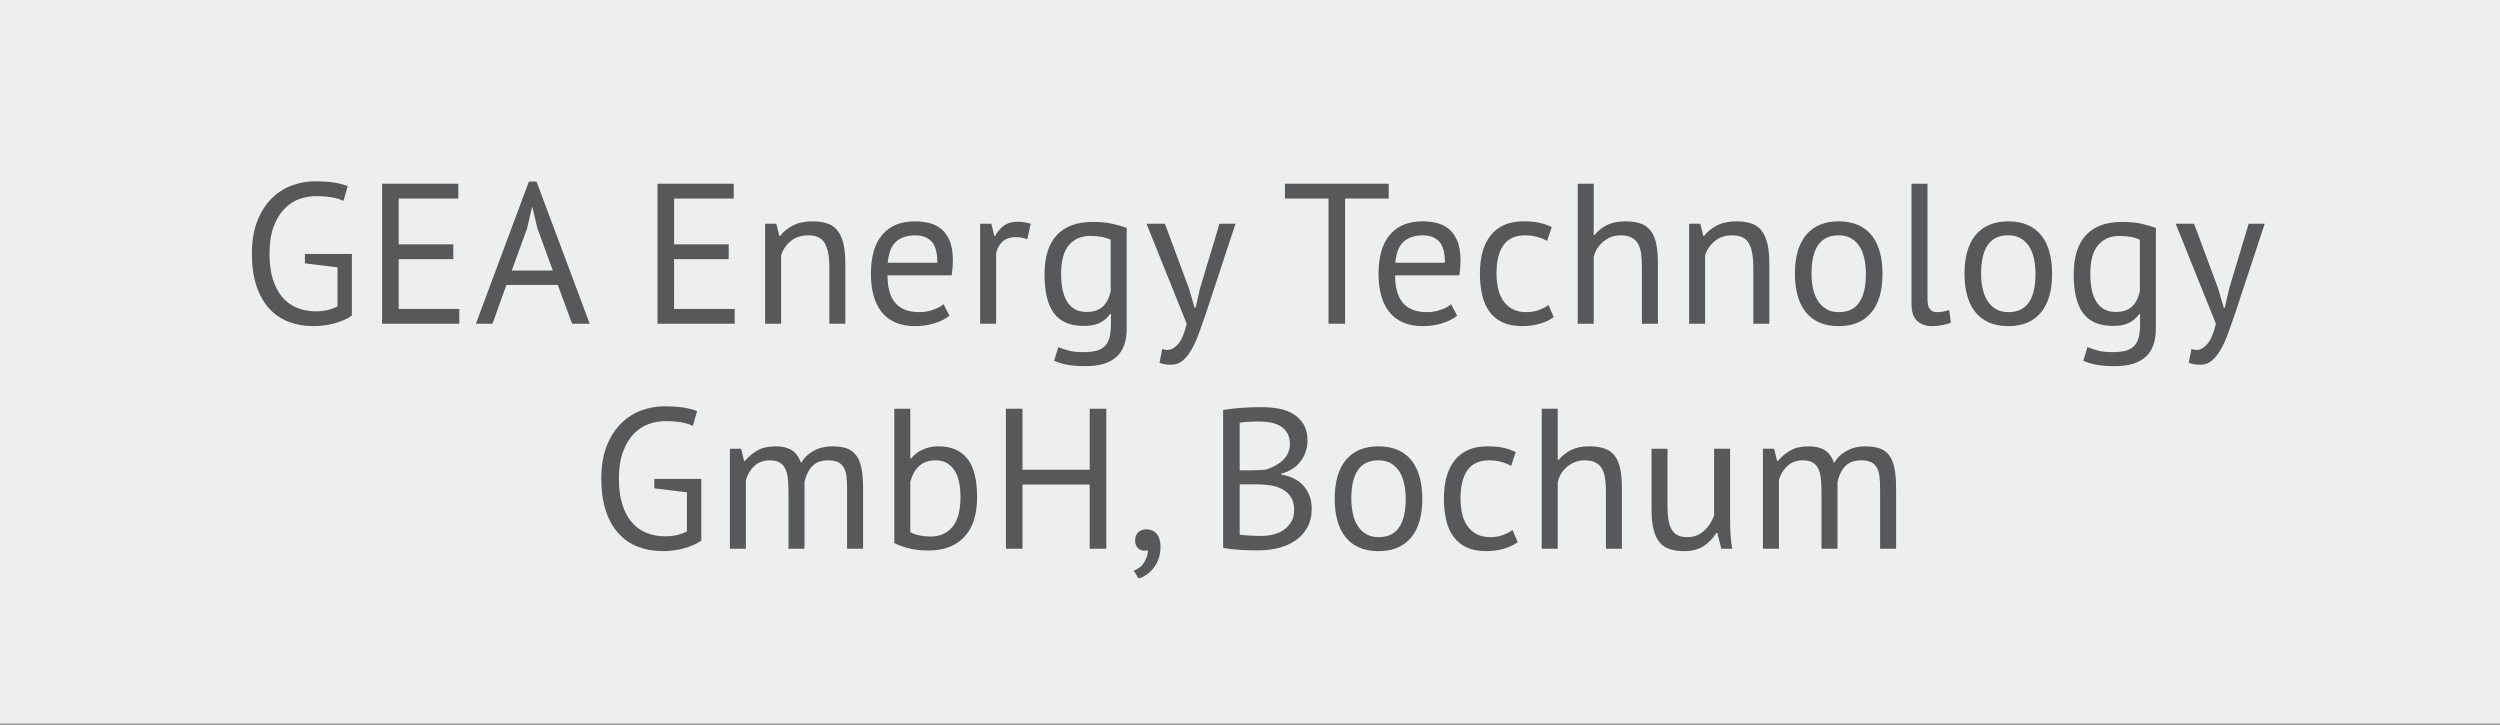 <?xml version="1.0" encoding="utf-8"?>
<!-- Generator: Adobe Illustrator 16.0.4, SVG Export Plug-In . SVG Version: 6.00 Build 0)  -->
<!DOCTYPE svg PUBLIC "-//W3C//DTD SVG 1.0//EN" "http://www.w3.org/TR/2001/REC-SVG-20010904/DTD/svg10.dtd">
<svg version="1.0" id="Ebene_1" xmlns="http://www.w3.org/2000/svg" xmlns:xlink="http://www.w3.org/1999/xlink" x="0px" y="0px"
	 width="200px" height="57.984px" viewBox="0 0 200 57.984" enable-background="new 0 0 200 57.984" xml:space="preserve">
<rect x="0" y="0" width="200" height="57.984" fill="#808080" stroke="none"/>
<rect y="-0.093" fill="#EDEEEE" width="200" height="57.983"/>
<g>
	<defs>
		<rect id="SVGID_1_" y="-0.093" width="200" height="57.983"/>
	</defs>
	<clipPath id="SVGID_2_">
		<use xlink:href="#SVGID_1_"  overflow="visible"/>
	</clipPath>
	<path clip-path="url(#SVGID_2_)" fill="#58585A" d="M147,43.898v-5.344c0.127-0.554,0.342-0.98,0.639-1.279
		c0.3-0.299,0.716-0.448,1.248-0.448c0.32,0,0.58,0.046,0.777,0.136c0.197,0.091,0.352,0.23,0.463,0.416
		c0.112,0.188,0.188,0.422,0.225,0.704c0.037,0.283,0.056,0.616,0.056,1v4.815h1.28v-4.8c0-0.672-0.045-1.226-0.137-1.664
		c-0.09-0.437-0.236-0.783-0.439-1.04c-0.202-0.256-0.458-0.434-0.768-0.535s-0.688-0.152-1.137-0.152
		c-0.543,0-1.031,0.118-1.464,0.352c-0.432,0.235-0.77,0.561-1.016,0.977c-0.181-0.49-0.435-0.835-0.761-1.032
		c-0.324-0.197-0.743-0.296-1.256-0.296c-0.607,0-1.101,0.11-1.479,0.328c-0.378,0.219-0.712,0.499-1,0.84h-0.063l-0.24-0.977
		h-0.896v8h1.28v-5.504c0.128-0.447,0.354-0.82,0.68-1.119c0.326-0.299,0.734-0.448,1.224-0.448c0.32,0,0.58,0.054,0.776,0.16
		c0.198,0.106,0.351,0.267,0.456,0.479c0.107,0.214,0.18,0.479,0.217,0.792c0.037,0.315,0.055,0.687,0.055,1.112v4.527H147z
		 M132.121,35.898v4.832c0,0.662,0.055,1.208,0.168,1.641c0.111,0.432,0.276,0.775,0.495,1.032c0.218,0.256,0.49,0.435,0.816,0.535
		c0.325,0.102,0.7,0.152,1.128,0.152c0.64,0,1.168-0.139,1.584-0.416s0.746-0.624,0.992-1.04h0.08l0.32,1.264h0.879
		c-0.063-0.309-0.109-0.669-0.136-1.079s-0.04-0.809-0.04-1.192v-5.729h-1.279v5.345c-0.086,0.234-0.195,0.456-0.328,0.664
		c-0.135,0.208-0.289,0.392-0.465,0.552s-0.375,0.286-0.6,0.376c-0.225,0.091-0.48,0.136-0.768,0.136
		c-0.311,0-0.566-0.053-0.769-0.16c-0.202-0.105-0.362-0.264-0.479-0.472c-0.118-0.208-0.2-0.469-0.248-0.784
		c-0.049-0.313-0.072-0.68-0.072-1.096v-4.561H132.121z M129.752,43.898v-4.831c0-0.661-0.051-1.208-0.151-1.641
		c-0.103-0.432-0.263-0.775-0.479-1.032c-0.22-0.256-0.494-0.434-0.824-0.535c-0.332-0.102-0.721-0.152-1.168-0.152
		c-0.576,0-1.06,0.099-1.449,0.296c-0.389,0.197-0.723,0.462-1,0.792h-0.063v-4.096h-1.28v11.199h1.28v-5.327
		c0.117-0.513,0.378-0.931,0.784-1.257c0.404-0.324,0.857-0.487,1.359-0.487c0.353,0,0.638,0.054,0.856,0.16
		c0.218,0.106,0.392,0.264,0.521,0.472c0.127,0.208,0.216,0.47,0.264,0.784s0.072,0.68,0.072,1.096v4.56H129.752z M121,42.394
		c-0.191,0.15-0.439,0.283-0.744,0.4c-0.303,0.118-0.647,0.176-1.031,0.176c-0.448,0-0.824-0.085-1.129-0.256
		c-0.303-0.17-0.549-0.396-0.735-0.68c-0.187-0.282-0.319-0.608-0.399-0.977c-0.08-0.367-0.121-0.754-0.121-1.16
		c0-2.048,0.758-3.071,2.272-3.071c0.341,0,0.661,0.04,0.96,0.12s0.57,0.189,0.816,0.328l0.367-1.104
		c-0.287-0.149-0.61-0.264-0.967-0.344c-0.359-0.08-0.793-0.12-1.305-0.12c-1.12,0-1.979,0.36-2.576,1.08s-0.896,1.758-0.896,3.111
		c0,0.631,0.062,1.203,0.185,1.721c0.122,0.518,0.32,0.96,0.593,1.328c0.271,0.367,0.62,0.65,1.047,0.848
		c0.426,0.197,0.949,0.296,1.568,0.296c0.48,0,0.938-0.061,1.376-0.184c0.437-0.123,0.815-0.302,1.136-0.536L121,42.394z
		 M110.28,36.827c0.394,0,0.729,0.083,1.009,0.248c0.276,0.166,0.5,0.387,0.672,0.664c0.17,0.277,0.295,0.603,0.375,0.976
		s0.121,0.769,0.121,1.184c0,2.06-0.727,3.083-2.177,3.072c-0.396,0-0.731-0.085-1.008-0.256c-0.278-0.17-0.502-0.394-0.672-0.672
		c-0.171-0.277-0.296-0.602-0.376-0.976c-0.08-0.373-0.12-0.763-0.12-1.169C108.104,37.839,108.83,36.817,110.28,36.827
		 M106.984,41.619c0.139,0.518,0.352,0.96,0.641,1.328c0.287,0.367,0.652,0.65,1.096,0.848c0.441,0.197,0.962,0.296,1.56,0.296
		c1.13,0,1.997-0.36,2.601-1.08c0.602-0.72,0.903-1.757,0.903-3.112c0-0.629-0.069-1.201-0.208-1.72
		c-0.139-0.517-0.352-0.96-0.64-1.328c-0.288-0.367-0.654-0.65-1.097-0.848s-0.963-0.296-1.56-0.296c-1.131,0-1.998,0.36-2.601,1.08
		c-0.602,0.72-0.903,1.758-0.903,3.111C106.776,40.529,106.846,41.101,106.984,41.619 M99.176,37.626v-3.808
		c0.149-0.032,0.37-0.057,0.664-0.072c0.293-0.017,0.616-0.024,0.968-0.024c0.298,0,0.592,0.03,0.88,0.088
		c0.288,0.06,0.544,0.158,0.769,0.296c0.223,0.14,0.401,0.323,0.535,0.553c0.133,0.229,0.2,0.52,0.2,0.872
		c0,0.256-0.051,0.494-0.151,0.712c-0.103,0.219-0.24,0.411-0.416,0.576c-0.177,0.166-0.377,0.31-0.601,0.432
		c-0.224,0.123-0.464,0.227-0.72,0.312c-0.172,0.022-0.384,0.038-0.64,0.049c-0.256,0.011-0.475,0.016-0.656,0.016H99.176z
		 M100.44,42.867c-0.171-0.005-0.336-0.014-0.496-0.024c-0.16-0.01-0.31-0.021-0.448-0.032c-0.139-0.01-0.246-0.026-0.32-0.048
		v-4.016h1.392c0.352,0,0.704,0.026,1.057,0.08c0.352,0.054,0.668,0.154,0.951,0.304c0.282,0.15,0.512,0.358,0.688,0.624
		c0.177,0.267,0.265,0.619,0.265,1.056c0,0.353-0.071,0.656-0.216,0.912s-0.339,0.473-0.584,0.648
		c-0.246,0.176-0.528,0.304-0.848,0.384c-0.32,0.08-0.651,0.12-0.993,0.12C100.76,42.875,100.61,42.873,100.44,42.867
		 M104.256,33.898c-0.229-0.352-0.52-0.626-0.871-0.823c-0.353-0.197-0.744-0.33-1.176-0.4c-0.433-0.069-0.856-0.104-1.272-0.104
		c-0.619,0-1.19,0.021-1.712,0.063c-0.523,0.043-0.982,0.096-1.376,0.16v11.024c0.202,0.054,0.437,0.093,0.704,0.119
		c0.266,0.026,0.533,0.049,0.8,0.064c0.266,0.016,0.522,0.024,0.768,0.024h0.64c0.522,0,1.035-0.064,1.537-0.192
		c0.5-0.128,0.945-0.325,1.336-0.592c0.389-0.267,0.703-0.61,0.943-1.032c0.24-0.421,0.36-0.92,0.36-1.496
		c0-0.437-0.07-0.816-0.208-1.136c-0.139-0.32-0.32-0.592-0.544-0.816c-0.224-0.224-0.483-0.399-0.776-0.527
		c-0.294-0.129-0.6-0.219-0.92-0.272v-0.064c0.362-0.096,0.678-0.233,0.944-0.415c0.266-0.182,0.485-0.393,0.655-0.633
		c0.17-0.239,0.299-0.498,0.385-0.775c0.085-0.277,0.128-0.549,0.128-0.816C104.601,34.705,104.485,34.25,104.256,33.898
		 M91.024,43.842c0.144,0.145,0.322,0.216,0.536,0.216c0.085,0,0.176-0.016,0.272-0.048c0,0.32-0.094,0.637-0.28,0.952
		c-0.187,0.315-0.472,0.547-0.856,0.696l0.4,0.624c0.202-0.064,0.405-0.163,0.608-0.296c0.202-0.135,0.389-0.305,0.56-0.513
		c0.17-0.208,0.309-0.456,0.416-0.744c0.106-0.287,0.16-0.624,0.16-1.008c0-0.447-0.104-0.789-0.312-1.023s-0.478-0.353-0.808-0.353
		c-0.267,0-0.486,0.08-0.656,0.24c-0.171,0.16-0.256,0.368-0.256,0.624C90.809,43.489,90.88,43.699,91.024,43.842 M87.176,43.898
		h1.328V32.699h-1.328v4.88H81.8v-4.88h-1.328v11.199H81.8v-5.136h5.376V43.898z M75.76,37.05c0.25,0.149,0.456,0.353,0.616,0.608
		s0.277,0.565,0.352,0.928c0.074,0.363,0.112,0.752,0.112,1.168c0,1.088-0.216,1.888-0.648,2.4
		c-0.432,0.512-1.011,0.768-1.736,0.768c-0.31,0-0.608-0.029-0.896-0.088c-0.288-0.058-0.534-0.146-0.736-0.264v-4.032
		c0.149-0.544,0.389-0.965,0.72-1.264c0.33-0.299,0.762-0.448,1.296-0.448C75.202,36.827,75.509,36.902,75.76,37.05 M71.544,43.434
		c0.245,0.15,0.61,0.288,1.096,0.416c0.485,0.128,1.026,0.192,1.624,0.192c1.237,0,2.197-0.362,2.88-1.088
		c0.682-0.726,1.024-1.786,1.024-3.185c0-1.386-0.259-2.409-0.776-3.071c-0.518-0.661-1.294-0.992-2.328-0.992
		c-0.448,0-0.862,0.086-1.24,0.256c-0.379,0.171-0.691,0.411-0.936,0.72h-0.064v-3.983h-1.28V43.434z M64.36,43.898v-5.344
		c0.128-0.554,0.341-0.98,0.64-1.279c0.298-0.299,0.714-0.448,1.248-0.448c0.32,0,0.578,0.046,0.776,0.136
		c0.197,0.091,0.352,0.23,0.464,0.416c0.112,0.188,0.186,0.422,0.224,0.704c0.037,0.283,0.056,0.616,0.056,1v4.815h1.28v-4.8
		c0-0.672-0.046-1.226-0.136-1.664c-0.091-0.437-0.238-0.783-0.44-1.04c-0.203-0.256-0.459-0.434-0.768-0.535
		c-0.31-0.102-0.688-0.152-1.136-0.152c-0.544,0-1.032,0.118-1.464,0.352c-0.432,0.235-0.771,0.561-1.016,0.977
		c-0.181-0.49-0.435-0.835-0.76-1.032c-0.326-0.197-0.744-0.296-1.256-0.296c-0.608,0-1.102,0.11-1.48,0.328
		c-0.379,0.219-0.712,0.499-1,0.84h-0.064l-0.24-0.977h-0.896v8h1.28v-5.504c0.128-0.447,0.354-0.82,0.68-1.119
		c0.325-0.299,0.733-0.448,1.224-0.448c0.32,0,0.579,0.054,0.776,0.16c0.197,0.106,0.349,0.267,0.456,0.479
		c0.106,0.214,0.179,0.479,0.216,0.792c0.037,0.315,0.056,0.687,0.056,1.112v4.527H64.36z M52.344,39.067l2.608,0.319v3.12
		c-0.479,0.267-1.059,0.4-1.739,0.4c-0.542,0-1.042-0.094-1.499-0.28c-0.458-0.186-0.849-0.469-1.173-0.848
		c-0.325-0.378-0.577-0.856-0.758-1.433c-0.181-0.576-0.271-1.259-0.271-2.048c0-0.864,0.112-1.589,0.336-2.176
		c0.224-0.586,0.512-1.062,0.864-1.424s0.749-0.621,1.192-0.776c0.443-0.154,0.888-0.231,1.336-0.231
		c0.949,0,1.68,0.128,2.192,0.384l0.336-1.185c-0.288-0.117-0.64-0.21-1.056-0.279s-0.944-0.104-1.584-0.104
		c-0.597,0-1.195,0.107-1.792,0.32c-0.597,0.214-1.136,0.552-1.616,1.016s-0.869,1.064-1.168,1.8
		c-0.299,0.736-0.448,1.622-0.448,2.656c0,0.992,0.123,1.854,0.368,2.584c0.245,0.731,0.587,1.334,1.024,1.809
		s0.955,0.826,1.552,1.056c0.597,0.229,1.253,0.344,1.968,0.344c0.277,0,0.562-0.019,0.856-0.056
		c0.293-0.037,0.576-0.093,0.848-0.168c0.272-0.074,0.528-0.165,0.768-0.272c0.24-0.105,0.445-0.224,0.616-0.352v-4.929h-3.76
		V39.067z"/>
	<path clip-path="url(#SVGID_2_)" fill="#58585A" d="M175.527,17.898h-1.472l3.216,8c-0.182,0.769-0.411,1.31-0.688,1.624
		c-0.278,0.315-0.566,0.473-0.864,0.473c-0.128,0-0.263-0.027-0.399-0.08l-0.225,1.104c0.245,0.107,0.561,0.16,0.943,0.16
		c0.353,0,0.662-0.115,0.929-0.344c0.266-0.229,0.506-0.536,0.72-0.92c0.213-0.384,0.408-0.821,0.584-1.312
		c0.176-0.49,0.354-0.997,0.536-1.52l2.368-7.185h-1.28l-1.558,5.169l-0.354,1.552h-0.08l-0.449-1.536L175.527,17.898z
		 M168.312,24.73c-0.256-0.148-0.464-0.356-0.624-0.624c-0.16-0.267-0.277-0.586-0.352-0.96c-0.075-0.373-0.112-0.783-0.112-1.231
		c0-1.045,0.208-1.813,0.624-2.304c0.416-0.491,0.986-0.736,1.712-0.736c0.661,0,1.205,0.102,1.632,0.304v4.097
		c-0.128,0.575-0.347,1-0.656,1.271c-0.309,0.272-0.735,0.408-1.279,0.408C168.883,24.955,168.567,24.88,168.312,24.73
		 M172.472,18.235c-0.341-0.129-0.728-0.24-1.16-0.337c-0.433-0.096-0.952-0.144-1.56-0.144c-1.27,0-2.229,0.355-2.881,1.064
		c-0.65,0.71-0.976,1.747-0.976,3.111c0,1.419,0.253,2.464,0.761,3.137c0.506,0.672,1.299,1.008,2.375,1.008
		c0.533,0,0.965-0.083,1.297-0.248c0.33-0.165,0.603-0.403,0.815-0.712h0.063v0.768c0,0.405-0.031,0.755-0.096,1.048
		s-0.181,0.533-0.352,0.721c-0.172,0.187-0.396,0.319-0.68,0.399s-0.648,0.12-1.097,0.12c-0.479,0-0.868-0.043-1.168-0.128
		c-0.299-0.085-0.571-0.176-0.815-0.272l-0.336,1.089c0.276,0.128,0.61,0.231,1,0.312c0.389,0.08,0.903,0.12,1.543,0.12
		c1.078,0,1.892-0.245,2.44-0.736c0.55-0.491,0.824-1.253,0.824-2.288V18.235z M160.664,18.827c0.395,0,0.73,0.083,1.008,0.248
		c0.277,0.166,0.502,0.387,0.672,0.664c0.171,0.277,0.296,0.603,0.376,0.976s0.12,0.769,0.12,1.184c0,2.06-0.725,3.083-2.176,3.072
		c-0.395,0-0.73-0.085-1.008-0.256c-0.277-0.17-0.502-0.394-0.673-0.672c-0.17-0.277-0.296-0.602-0.376-0.976
		c-0.08-0.373-0.119-0.763-0.119-1.169C158.488,19.839,159.213,18.816,160.664,18.827 M157.367,23.619
		c0.14,0.518,0.353,0.96,0.641,1.328c0.287,0.367,0.654,0.65,1.096,0.848c0.443,0.197,0.963,0.296,1.561,0.296
		c1.131,0,1.998-0.36,2.6-1.08c0.604-0.72,0.904-1.757,0.904-3.112c0-0.629-0.069-1.201-0.209-1.72
		c-0.137-0.517-0.352-0.96-0.639-1.328c-0.289-0.367-0.654-0.65-1.097-0.848s-0.962-0.296-1.56-0.296
		c-1.131,0-1.998,0.36-2.601,1.08s-0.903,1.758-0.903,3.111C157.16,22.529,157.229,23.101,157.367,23.619 M154.199,14.699h-1.279
		v9.6c0,0.651,0.154,1.112,0.464,1.384c0.31,0.272,0.704,0.408,1.184,0.408c0.224,0,0.488-0.027,0.792-0.08
		c0.305-0.053,0.542-0.122,0.713-0.208l-0.145-1.008c-0.202,0.075-0.385,0.123-0.544,0.144c-0.16,0.022-0.31,0.032-0.448,0.032
		c-0.234,0-0.416-0.08-0.544-0.24c-0.128-0.159-0.192-0.426-0.192-0.8V14.699z M147.096,18.827c0.395,0,0.73,0.083,1.008,0.248
		c0.278,0.166,0.502,0.387,0.672,0.664c0.172,0.277,0.297,0.603,0.376,0.976c0.08,0.373,0.12,0.769,0.12,1.184
		c0,2.06-0.725,3.083-2.176,3.072c-0.395,0-0.73-0.085-1.008-0.256c-0.277-0.17-0.502-0.394-0.672-0.672
		c-0.17-0.277-0.297-0.602-0.377-0.976c-0.08-0.373-0.119-0.763-0.119-1.169C144.92,19.839,145.646,18.816,147.096,18.827
		 M143.8,23.619c0.139,0.518,0.352,0.96,0.64,1.328c0.288,0.367,0.654,0.65,1.096,0.848c0.443,0.197,0.963,0.296,1.561,0.296
		c1.131,0,1.998-0.36,2.6-1.08c0.604-0.72,0.904-1.757,0.904-3.112c0-0.629-0.068-1.201-0.208-1.72
		c-0.138-0.517-0.353-0.96-0.64-1.328c-0.289-0.367-0.653-0.65-1.096-0.848c-0.443-0.197-0.963-0.296-1.561-0.296
		c-1.13,0-1.997,0.36-2.6,1.08s-0.904,1.758-0.904,3.111C143.592,22.529,143.662,23.101,143.8,23.619 M141.545,25.898v-4.831
		c0-0.661-0.057-1.208-0.168-1.641c-0.112-0.432-0.278-0.775-0.496-1.032c-0.219-0.256-0.494-0.434-0.824-0.535
		c-0.331-0.102-0.715-0.152-1.152-0.152c-0.598,0-1.111,0.109-1.544,0.328c-0.432,0.219-0.776,0.499-1.032,0.84h-0.063l-0.24-0.977
		h-0.896v8h1.279v-5.472c0.149-0.458,0.408-0.84,0.776-1.144c0.368-0.305,0.834-0.456,1.399-0.456c0.641,0,1.08,0.211,1.32,0.632
		c0.24,0.422,0.36,1.048,0.36,1.88v4.56H141.545z M132.633,25.898v-4.831c0-0.661-0.051-1.208-0.152-1.641
		c-0.102-0.432-0.262-0.775-0.48-1.032c-0.219-0.256-0.493-0.434-0.823-0.535c-0.331-0.102-0.72-0.152-1.168-0.152
		c-0.576,0-1.06,0.099-1.448,0.296c-0.391,0.197-0.723,0.462-1,0.792h-0.064v-4.096h-1.279v11.199h1.279v-5.327
		c0.117-0.513,0.379-0.931,0.785-1.257c0.404-0.324,0.857-0.487,1.359-0.487c0.352,0,0.637,0.054,0.855,0.16
		s0.393,0.264,0.521,0.472s0.216,0.47,0.265,0.784c0.047,0.314,0.071,0.68,0.071,1.096v4.56H132.633z M123.881,24.394
		c-0.192,0.15-0.44,0.283-0.744,0.4c-0.305,0.118-0.648,0.176-1.032,0.176c-0.448,0-0.823-0.085-1.128-0.256
		c-0.305-0.17-0.55-0.396-0.736-0.68c-0.187-0.282-0.32-0.608-0.399-0.977c-0.08-0.367-0.12-0.754-0.12-1.16
		c0-2.048,0.757-3.071,2.271-3.071c0.342,0,0.662,0.04,0.961,0.12c0.297,0.08,0.569,0.189,0.815,0.328l0.368-1.104
		c-0.288-0.149-0.611-0.264-0.969-0.344s-0.791-0.12-1.303-0.12c-1.121,0-1.979,0.36-2.576,1.08
		c-0.599,0.72-0.896,1.758-0.896,3.111c0,0.631,0.061,1.203,0.184,1.721s0.32,0.96,0.592,1.328c0.272,0.367,0.621,0.65,1.049,0.848
		c0.426,0.197,0.949,0.296,1.568,0.296c0.479,0,0.938-0.061,1.375-0.184s0.816-0.302,1.137-0.536L123.881,24.394z M115.129,19.314
		c0.309,0.326,0.464,0.895,0.464,1.704h-3.968c0.074-0.8,0.301-1.364,0.68-1.695c0.378-0.33,0.882-0.496,1.512-0.496
		C114.382,18.827,114.818,18.99,115.129,19.314 M116.088,24.331c-0.182,0.171-0.453,0.32-0.815,0.448s-0.726,0.191-1.088,0.191
		c-0.47,0-0.867-0.065-1.192-0.2c-0.326-0.133-0.59-0.324-0.791-0.575c-0.203-0.25-0.353-0.558-0.449-0.92
		c-0.096-0.362-0.144-0.778-0.144-1.248h5.136c0.064-0.427,0.097-0.816,0.097-1.168c0-0.673-0.091-1.214-0.272-1.624
		s-0.416-0.729-0.703-0.952c-0.289-0.225-0.615-0.376-0.977-0.456c-0.363-0.08-0.727-0.12-1.088-0.12c-1.131,0-2,0.356-2.608,1.072
		c-0.608,0.715-0.911,1.755-0.911,3.119c0,0.641,0.068,1.217,0.207,1.729s0.353,0.952,0.641,1.32
		c0.287,0.367,0.656,0.65,1.104,0.848c0.448,0.197,0.977,0.296,1.584,0.296c0.544,0,1.059-0.075,1.544-0.224
		c0.485-0.149,0.888-0.353,1.208-0.608L116.088,24.331z M111.097,14.699h-8.304v1.184h3.488v10.016h1.327V15.882h3.488V14.699z
		 M93.192,17.898h-1.472l3.216,8c-0.182,0.769-0.411,1.31-0.688,1.624c-0.278,0.315-0.566,0.473-0.864,0.473
		c-0.128,0-0.262-0.027-0.4-0.08l-0.224,1.104c0.245,0.107,0.56,0.16,0.944,0.16c0.352,0,0.661-0.115,0.928-0.344
		c0.266-0.229,0.506-0.536,0.72-0.92c0.213-0.384,0.408-0.821,0.584-1.312c0.176-0.49,0.354-0.997,0.536-1.52l2.368-7.185h-1.28
		l-1.558,5.169l-0.353,1.552h-0.081l-0.449-1.536L93.192,17.898z M85.977,24.73c-0.256-0.148-0.464-0.356-0.624-0.624
		c-0.16-0.267-0.278-0.586-0.352-0.96c-0.075-0.373-0.112-0.783-0.112-1.231c0-1.045,0.208-1.813,0.624-2.304
		c0.416-0.491,0.986-0.736,1.712-0.736c0.661,0,1.205,0.102,1.632,0.304v4.097c-0.128,0.575-0.347,1-0.656,1.271
		c-0.31,0.272-0.736,0.408-1.28,0.408C86.546,24.955,86.232,24.88,85.977,24.73 M90.137,18.235c-0.342-0.129-0.728-0.24-1.16-0.337
		c-0.432-0.096-0.952-0.144-1.56-0.144c-1.27,0-2.23,0.355-2.88,1.064c-0.651,0.71-0.976,1.747-0.976,3.111
		c0,1.419,0.253,2.464,0.76,3.137c0.506,0.672,1.298,1.008,2.376,1.008c0.533,0,0.965-0.083,1.296-0.248
		c0.33-0.165,0.602-0.403,0.816-0.712h0.064v0.768c0,0.405-0.032,0.755-0.096,1.048c-0.064,0.293-0.182,0.533-0.352,0.721
		c-0.171,0.187-0.398,0.319-0.68,0.399c-0.283,0.08-0.648,0.12-1.096,0.12c-0.48,0-0.87-0.043-1.168-0.128
		c-0.299-0.085-0.571-0.176-0.816-0.272l-0.336,1.089c0.277,0.128,0.61,0.231,1,0.312c0.389,0.08,0.904,0.12,1.544,0.12
		c1.077,0,1.89-0.245,2.44-0.736c0.549-0.491,0.824-1.253,0.824-2.288V18.235z M82.457,17.898c-0.384-0.105-0.731-0.159-1.04-0.159
		c-0.438,0-0.798,0.099-1.08,0.296c-0.283,0.196-0.526,0.478-0.728,0.84h-0.064l-0.24-0.977h-0.896v8h1.28v-5.6
		c0.064-0.384,0.229-0.701,0.496-0.952c0.266-0.25,0.629-0.376,1.088-0.376c0.288,0,0.592,0.055,0.912,0.16L82.457,17.898z
		 M74.521,19.314c0.309,0.326,0.464,0.895,0.464,1.704h-3.968c0.074-0.8,0.301-1.364,0.68-1.695c0.378-0.33,0.882-0.496,1.512-0.496
		C73.773,18.827,74.21,18.99,74.521,19.314 M75.48,24.331c-0.182,0.171-0.454,0.32-0.816,0.448
		c-0.363,0.128-0.726,0.191-1.088,0.191c-0.47,0-0.867-0.065-1.192-0.2c-0.326-0.133-0.59-0.324-0.792-0.575
		c-0.203-0.25-0.352-0.558-0.448-0.92C71.049,22.913,71,22.497,71,22.027h5.136c0.064-0.427,0.096-0.816,0.096-1.168
		c0-0.673-0.091-1.214-0.272-1.624c-0.182-0.41-0.416-0.729-0.704-0.952c-0.288-0.225-0.614-0.376-0.976-0.456
		c-0.363-0.08-0.726-0.12-1.088-0.12c-1.131,0-2,0.356-2.608,1.072c-0.608,0.715-0.912,1.755-0.912,3.119
		c0,0.641,0.069,1.217,0.208,1.729c0.138,0.512,0.352,0.952,0.64,1.32c0.288,0.367,0.656,0.65,1.104,0.848
		c0.448,0.197,0.976,0.296,1.584,0.296c0.544,0,1.058-0.075,1.544-0.224c0.485-0.149,0.888-0.353,1.208-0.608L75.48,24.331z
		 M67.625,25.898v-4.831c0-0.661-0.056-1.208-0.168-1.641c-0.112-0.432-0.278-0.775-0.496-1.032
		c-0.219-0.256-0.494-0.434-0.824-0.535c-0.331-0.102-0.715-0.152-1.152-0.152c-0.598,0-1.112,0.109-1.544,0.328
		c-0.432,0.219-0.776,0.499-1.032,0.84h-0.064l-0.24-0.977h-0.896v8h1.28v-5.472c0.149-0.458,0.408-0.84,0.776-1.144
		c0.368-0.305,0.834-0.456,1.4-0.456c0.64,0,1.08,0.211,1.32,0.632c0.24,0.422,0.36,1.048,0.36,1.88v4.56H67.625z M52.601,25.898
		h6.176v-1.184h-4.848V20.73h4.368v-1.184h-4.368v-3.664h4.768v-1.184h-6.096V25.898z M42.17,18.266l0.398-1.728h0.016l0.398,1.696
		l1.242,3.407h-3.28L42.17,18.266z M45.769,25.898h1.408L42.92,14.522h-0.608l-4.24,11.376H39.4l1.114-3.104h4.108L45.769,25.898z
		 M30.568,25.898h6.176v-1.184h-4.848V20.73h4.368v-1.184h-4.368v-3.664h4.768v-1.184h-6.096V25.898z M24.393,21.067L27,21.386v3.12
		c-0.479,0.267-1.059,0.4-1.739,0.4c-0.542,0-1.042-0.094-1.499-0.28c-0.458-0.186-0.849-0.469-1.173-0.848
		c-0.324-0.378-0.577-0.856-0.758-1.433s-0.271-1.259-0.271-2.048c0-0.864,0.112-1.589,0.336-2.176s0.512-1.062,0.864-1.424
		s0.749-0.621,1.192-0.776c0.443-0.154,0.888-0.231,1.336-0.231c0.949,0,1.68,0.128,2.192,0.384l0.336-1.185
		c-0.288-0.117-0.64-0.21-1.056-0.279s-0.944-0.104-1.584-0.104c-0.597,0-1.195,0.107-1.792,0.32
		c-0.597,0.214-1.136,0.552-1.616,1.016s-0.869,1.064-1.168,1.8c-0.299,0.736-0.448,1.622-0.448,2.656
		c0,0.992,0.123,1.854,0.368,2.584c0.245,0.731,0.587,1.334,1.024,1.809s0.955,0.826,1.552,1.056
		c0.597,0.229,1.253,0.344,1.968,0.344c0.277,0,0.563-0.019,0.856-0.056s0.576-0.093,0.848-0.168
		c0.272-0.074,0.528-0.165,0.768-0.272c0.24-0.105,0.445-0.224,0.616-0.352v-4.929h-3.76V21.067z"/>
</g>
<g>
</g>
<g>
</g>
<g>
</g>
<g>
</g>
<g>
</g>
<g>
</g>
</svg>

